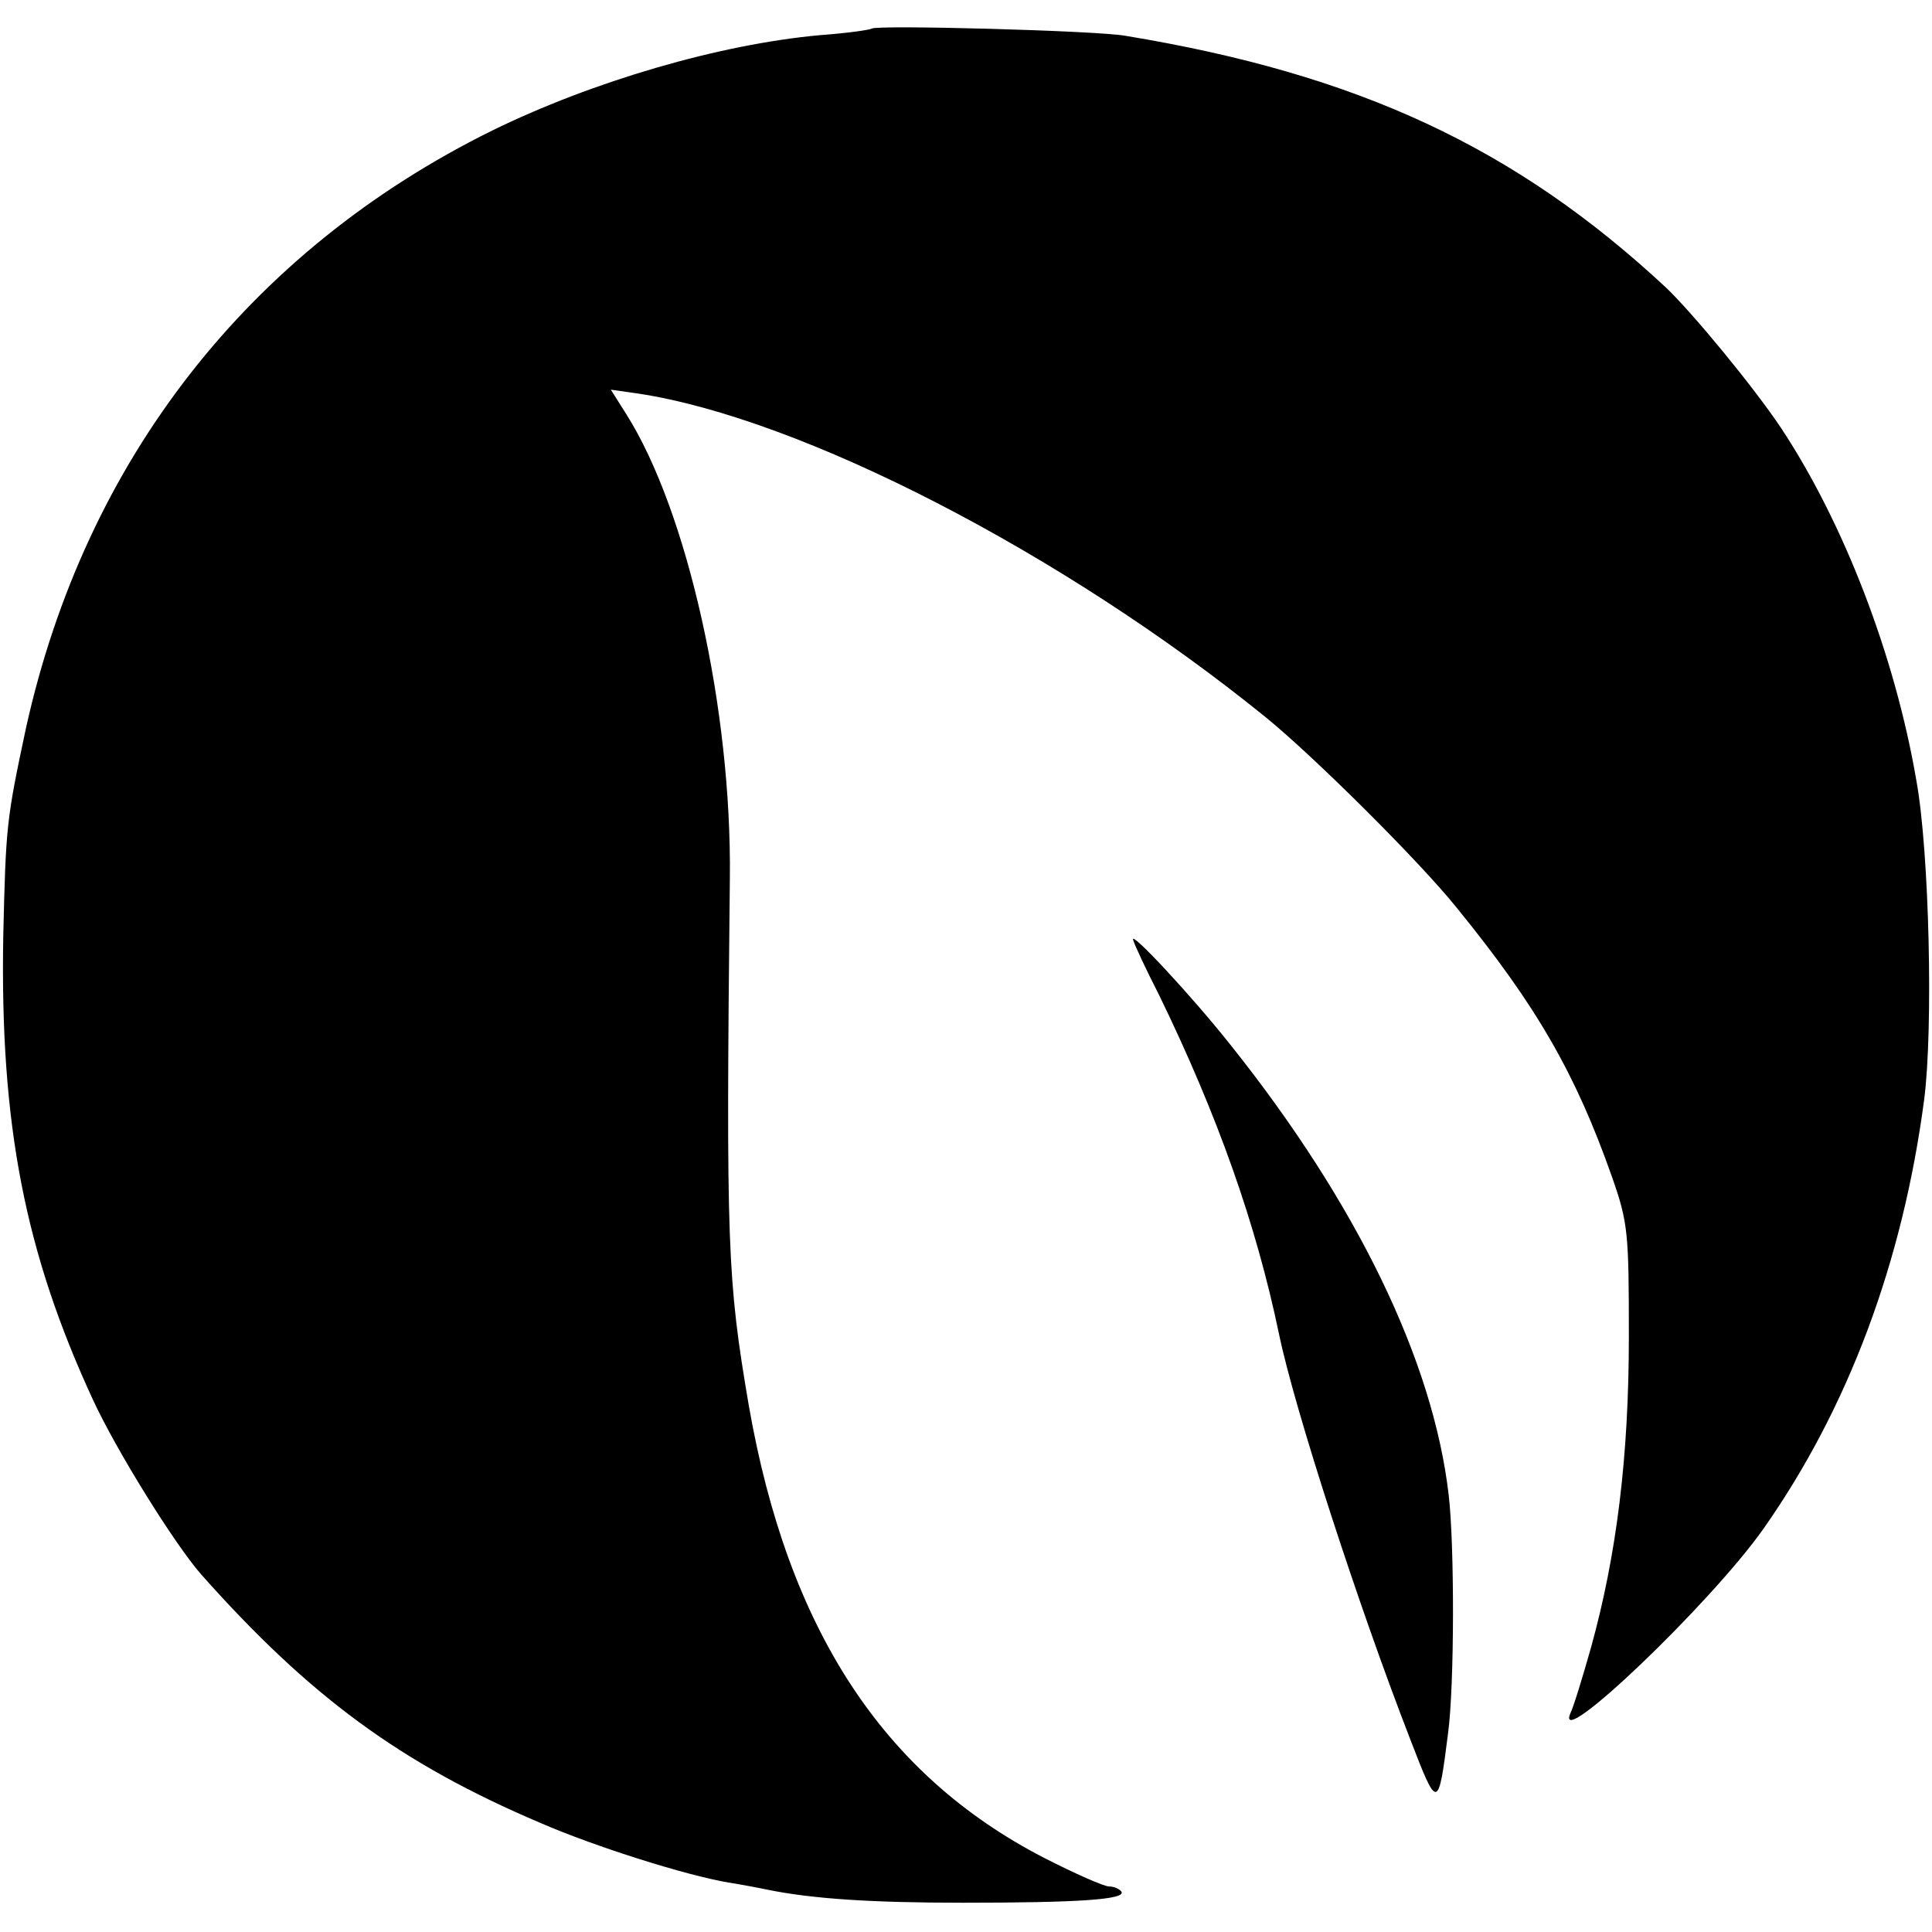 <?xml version="1.0" standalone="no"?>
<!DOCTYPE svg PUBLIC "-//W3C//DTD SVG 20010904//EN"
 "http://www.w3.org/TR/2001/REC-SVG-20010904/DTD/svg10.dtd">
<svg version="1.0" xmlns="http://www.w3.org/2000/svg"
 width="297pt" height="297pt" viewBox="0 0 297 297"
 preserveAspectRatio="xMidYMid meet">
<g transform="translate(0,297) scale(0.1,-0.1)"
fill="#000000" stroke="none">
<path d="M1340 2926 c-3 -2 -38 -7 -79 -10 -155 -14 -350 -71 -505 -147 -374
-185 -625 -507 -716 -918 -30 -141 -31 -149 -35 -321 -5 -288 33 -485 138
-712 36 -78 125 -221 166 -268 167 -188 307 -291 521 -382 85 -37 225 -81 290
-92 19 -3 46 -8 60 -11 69 -14 159 -20 300 -20 179 0 251 5 244 17 -3 4 -11 8
-19 8 -8 0 -53 20 -100 44 -248 128 -394 352 -454 696 -33 194 -35 243 -29
810 3 259 -65 564 -159 713 l-24 38 42 -6 c251 -38 653 -245 964 -497 74 -60
237 -222 294 -293 123 -151 183 -255 239 -414 25 -71 26 -87 26 -246 0 -185
-19 -336 -58 -477 -13 -46 -27 -92 -32 -102 -25 -61 216 169 297 284 130 185
214 409 247 660 14 108 8 380 -12 490 -33 193 -112 397 -208 542 -42 63 -136
177 -177 216 -231 215 -473 328 -831 387 -44 8 -384 17 -390 11z"/>
<path d="M1742 1525 c1 -5 19 -44 40 -85 90 -185 149 -352 184 -520 24 -116
122 -418 202 -624 42 -109 43 -109 58 9 10 74 10 291 1 367 -24 207 -142 449
-334 690 -60 76 -157 180 -151 163z"/>
</g>
</svg>
